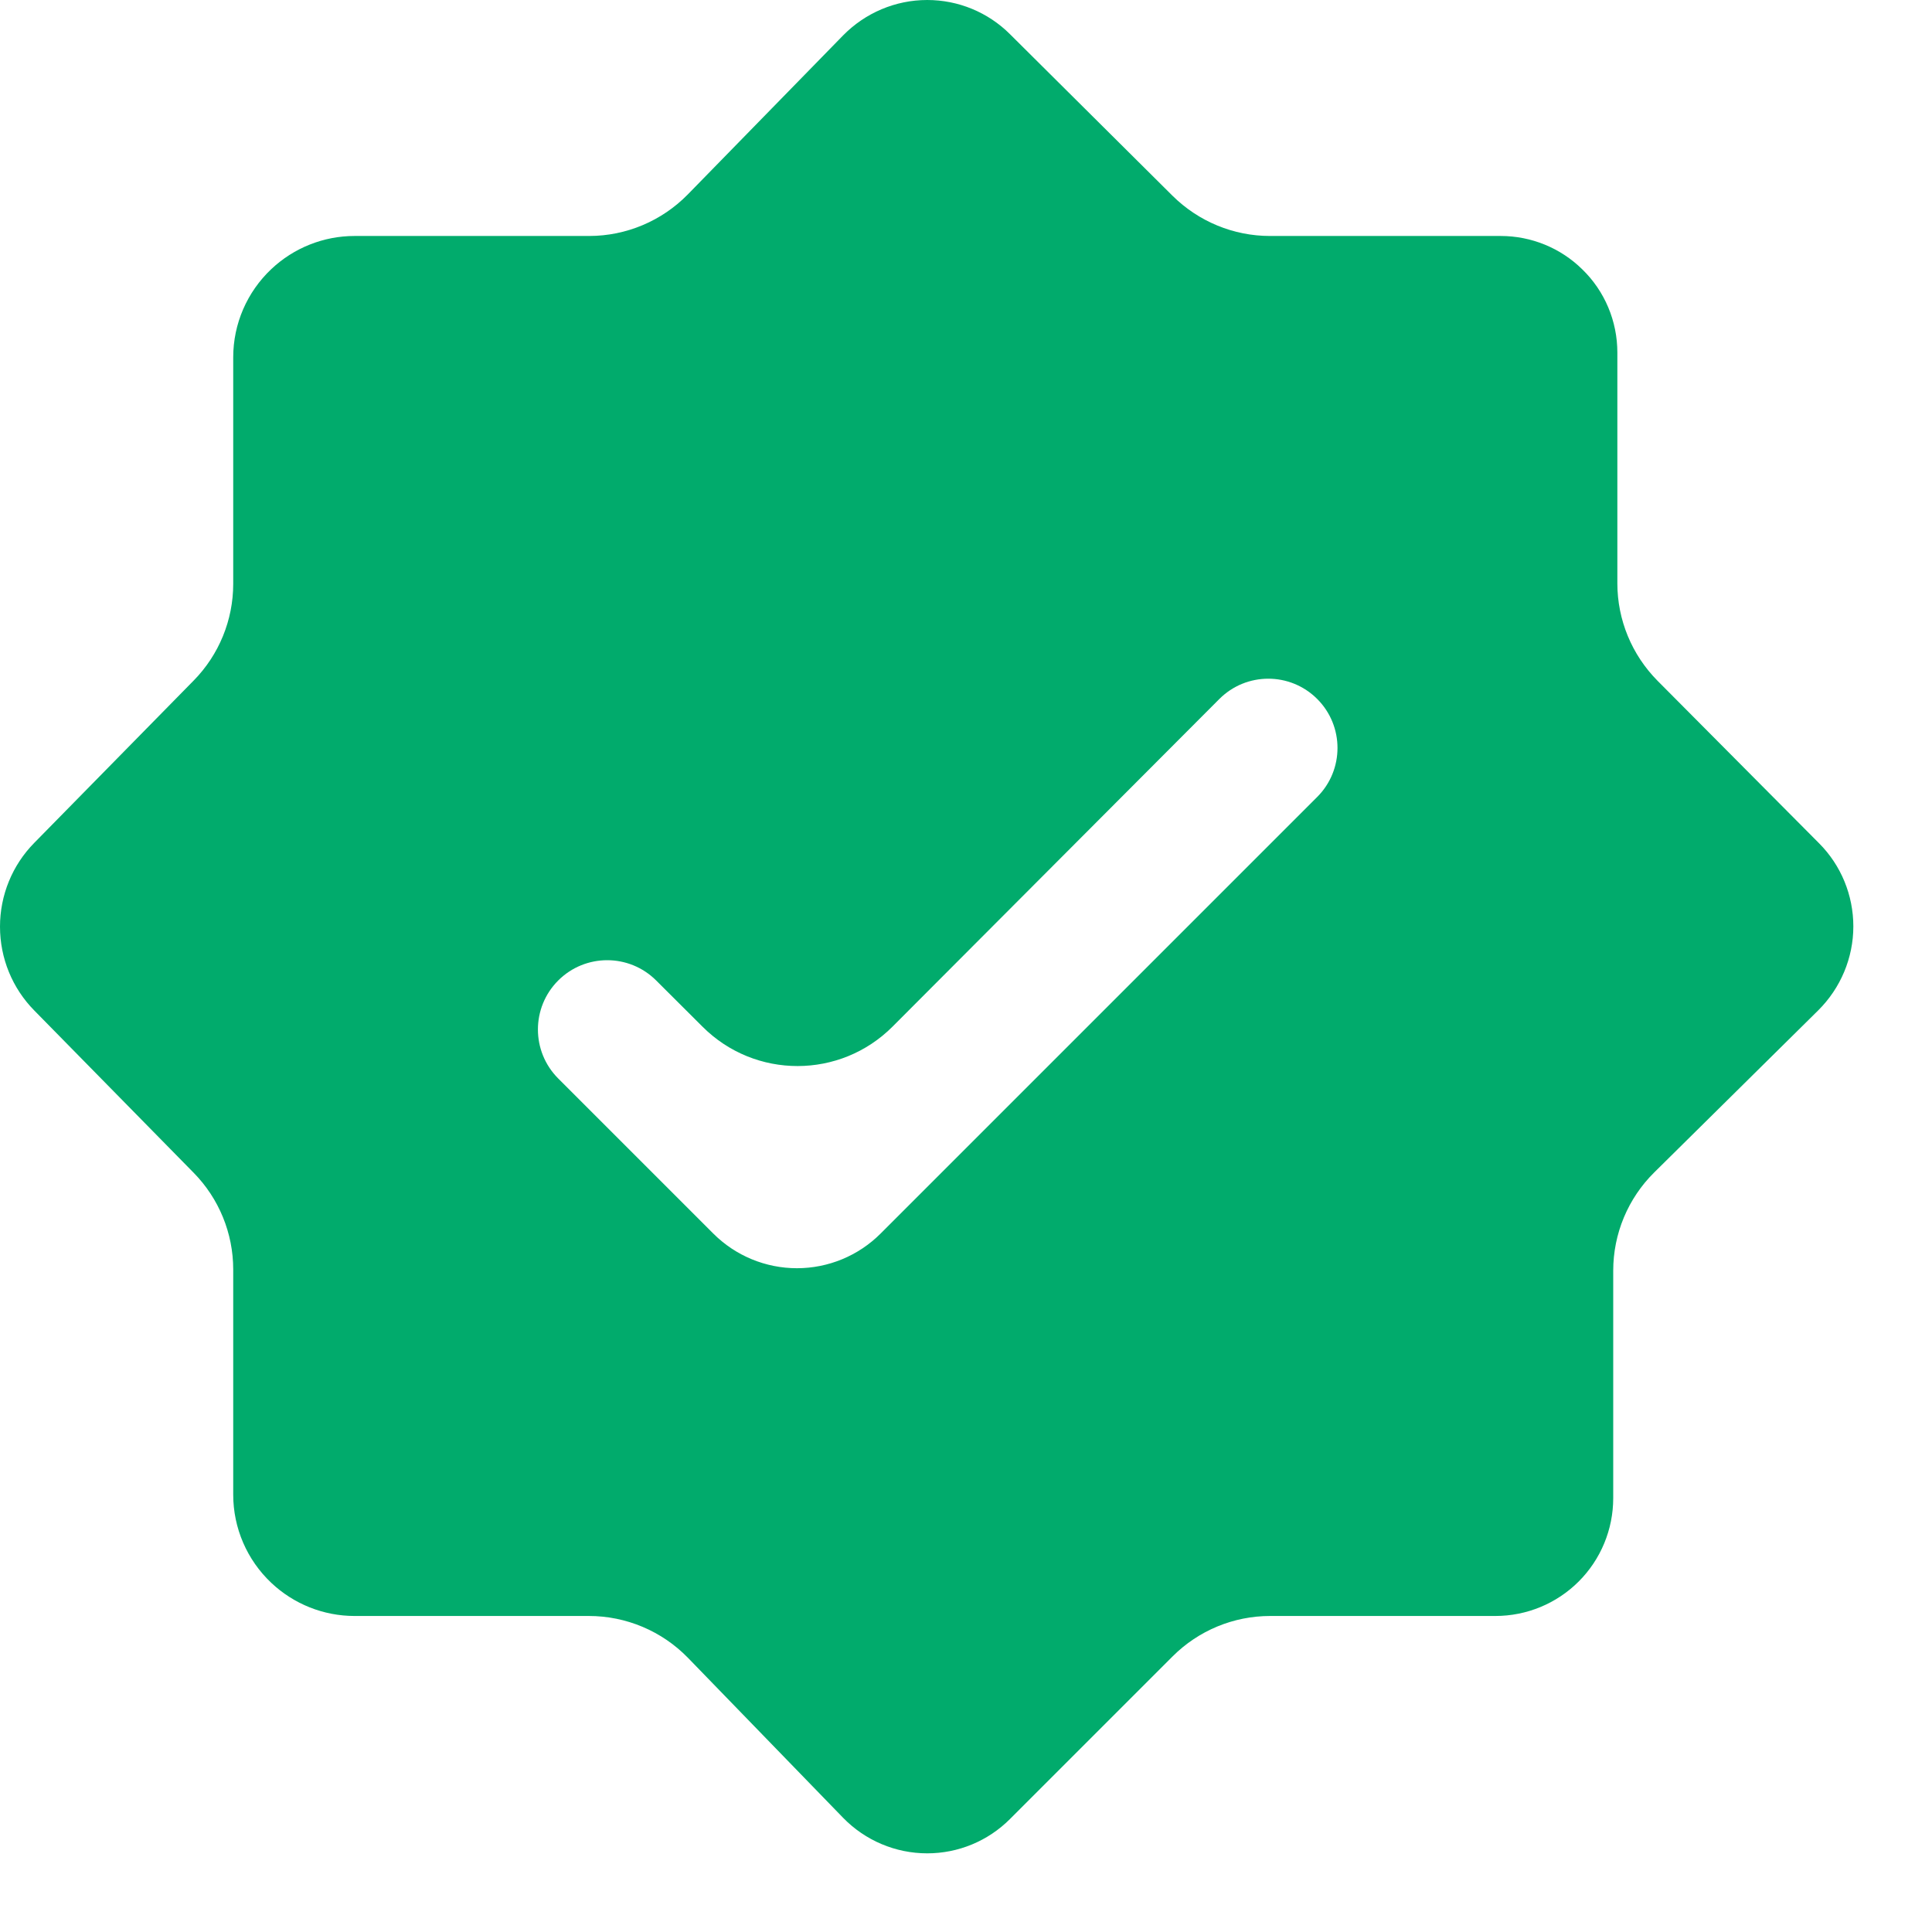 <svg width="14" height="14" viewBox="0 0 14 14" fill="none" xmlns="http://www.w3.org/2000/svg">
<path d="M7.318 13.182C7.159 13.341 6.944 13.43 6.719 13.43V13.43C6.489 13.43 6.27 13.337 6.11 13.173L4.985 12.013C4.796 11.819 4.537 11.71 4.267 11.71H2.569C2.345 11.71 2.129 11.624 1.966 11.47V11.47C1.79 11.304 1.69 11.073 1.69 10.831V9.199C1.69 8.937 1.587 8.685 1.403 8.498L0.249 7.323C0.089 7.161 0 6.943 0 6.715V6.715C0 6.487 0.089 6.269 0.249 6.107L1.403 4.932C1.587 4.745 1.69 4.493 1.69 4.231V2.589C1.69 2.347 1.79 2.116 1.966 1.95V1.95C2.129 1.796 2.345 1.71 2.569 1.71H4.269C4.538 1.71 4.796 1.601 4.984 1.409L6.109 0.257C6.27 0.093 6.489 0 6.719 0V0C6.944 0 7.16 0.089 7.319 0.248L8.497 1.419C8.685 1.605 8.938 1.71 9.203 1.71H10.875C11.096 1.71 11.309 1.797 11.466 1.952V1.952C11.629 2.11 11.72 2.328 11.72 2.555V4.227C11.72 4.492 11.825 4.745 12.011 4.933L13.181 6.11C13.341 6.27 13.43 6.487 13.43 6.713V6.713C13.43 6.941 13.338 7.16 13.176 7.321L11.987 8.496C11.797 8.684 11.69 8.94 11.69 9.208V10.856C11.69 11.083 11.6 11.3 11.44 11.46V11.46C11.28 11.62 11.063 11.71 10.836 11.71H9.204C8.939 11.71 8.685 11.815 8.497 12.003L7.318 13.182ZM5.169 8.939C5.33 9.1 5.548 9.19 5.775 9.19V9.19C6.002 9.19 6.22 9.1 6.381 8.939L9.545 5.775C9.741 5.579 9.741 5.261 9.545 5.065V5.065C9.349 4.869 9.031 4.869 8.835 5.066L6.469 7.438C6.089 7.82 5.471 7.821 5.09 7.439L4.755 7.105C4.559 6.909 4.241 6.909 4.045 7.105V7.105C3.849 7.301 3.849 7.619 4.045 7.815L5.169 8.939Z" fill="#01AB6C"/>
</svg>
